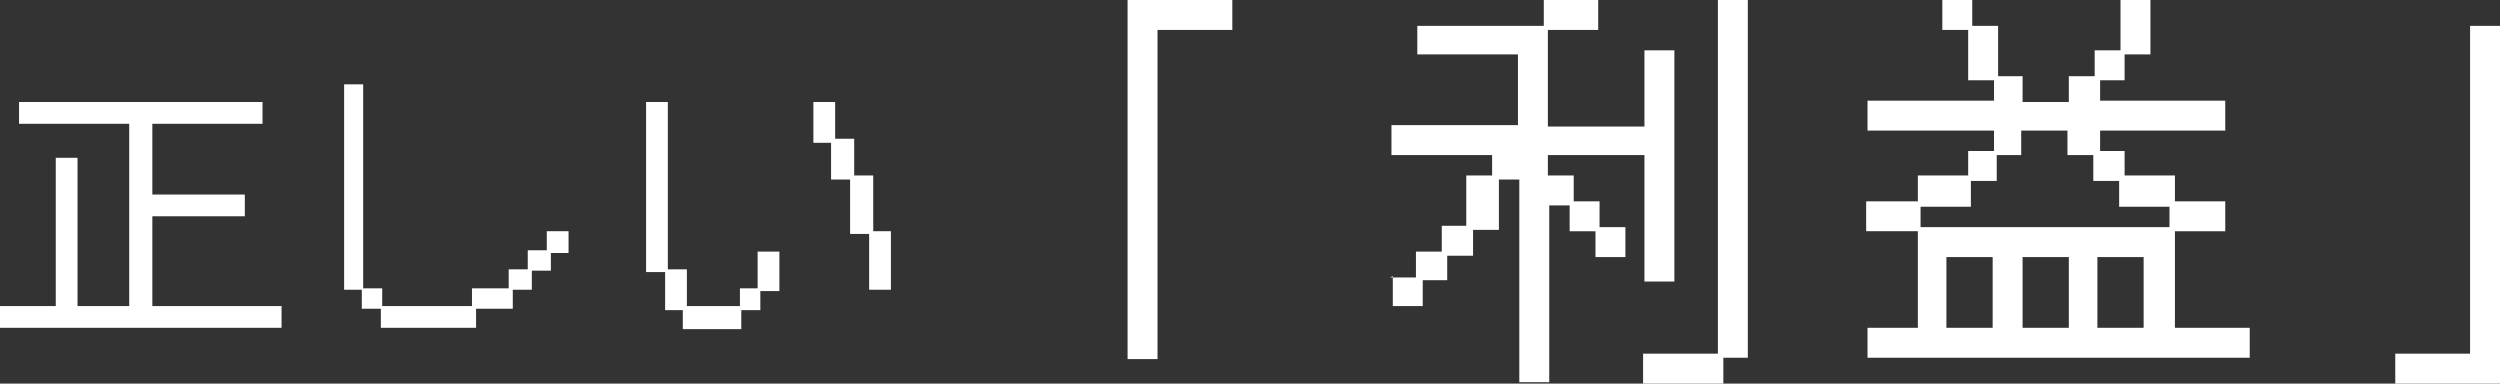 <?xml version="1.0" encoding="UTF-8"?>
<svg xmlns="http://www.w3.org/2000/svg" version="1.1" viewBox="0 0 183.8 28.2">
  <rect x="0" y="0" width="183.8" height="28.2" fill="#333333" stroke="none"/>
  <defs>
    <style>
      .cls-1 {
        fill: #fff;
      }
    </style>
  </defs>
  <!-- Generator: Adobe Illustrator 28.7.1, SVG Export Plug-In . SVG Version: 1.2.0 Build 142)  -->
  <g>
    <g id="_レイヤー_1" data-name="レイヤー_1">
      <g>
        <g>
          <path class="cls-1" d="M0,22.5h4.1v-10.9h1.6v10.9h3.8v-13.4H1.4v-1.6h17.9v1.6h-8.1v5.2h6.8v1.6h-6.8v6.6h9.5v1.6H0v-1.6Z"/>
          <path class="cls-1" d="M25.1,6.2h1.6v15h1.4v1.3h6.6v-1.3h2.7v-1.4h1.4v-1.4h1.4v-1.4h1.6v1.6h-1.3v1.3h-1.4v1.4h-1.4v1.4h-2.7v1.4h-7v-1.4h-1.4v-1.4h-1.3V6.2Z"/>
          <path class="cls-1" d="M48.9,20h-1.4V7.5h1.6v12.3h1.4v2.7h3.9v-1.3h1.3v-2.7h1.6v2.9h-1.4v1.4h-1.4v1.4h-4.3v-1.4h-1.3v-2.7ZM62.5,13.2h-1.4v-2.7h-1.3v-3h1.6v2.7h1.4v2.7h1.4v4.1h1.3v4.3h-1.6v-4.1h-1.4v-4.1Z"/>
        </g>
        <g>
          <path class="cls-1" d="M82.9,0h7.7v2.2h-5.5v24.2h-2.2V0Z"/>
          <path class="cls-1" d="M102.2,20.4h1.9v-1.9h1.9v-1.9h1.8v-3.7h1.9v-1.5h-7.4v-2.2h9.3v-5.2h-7.4V1.9h9.3V0h4v2.2h-3.7v7.1h7.1V3.7h2.2v17h-2.2v-9.3h-7.1v1.5h1.9v1.9h1.9v1.9h1.9v2.2h-2.2v-1.9h-1.9v-1.9h-1.5v13h-2.2v-14.9h-1.5v3.7h-1.9v1.9h-1.9v1.8h-1.8v1.9h-2.2v-2.2ZM126.3,26V0h2.2v26.3h-1.8v1.9h-5.9v-2.2h5.5Z"/>
          <path class="cls-1" d="M137.2,24.1h3.8v-7.1h-3.8v-2.2h3.8v-1.9h3.7v-1.8h1.9v-1.5h-9.3v-2.2h9.3v-1.5h-1.9v-3.7h-1.9V0h2.2v1.9h1.9v3.7h1.8v1.9h3.4v-1.9h1.9v-1.9h1.9V0h2.2v4h-1.9v1.9h-1.8v1.5h9.2v2.2h-9.2v1.5h1.8v1.8h3.7v1.9h3.7v2.2h-3.7v7.1h5.5v2.2h-28.1v-2.2ZM159.5,16.7v-1.5h-3.7v-1.9h-1.9v-1.9h-1.9v-1.8h-3.4v1.8h-1.8v1.9h-1.9v1.9h-3.7v1.5h18.2ZM146.5,24.1v-5.2h-3.4v5.2h3.4ZM152.1,24.1v-5.2h-3.4v5.2h3.4ZM157.6,24.1v-5.2h-3.4v5.2h3.4Z"/>
          <path class="cls-1" d="M181.6,26V1.9h2.2v26.3h-7.7v-2.2h5.5Z"/>
        </g>
      </g>
    </g>
  </g>
</svg>